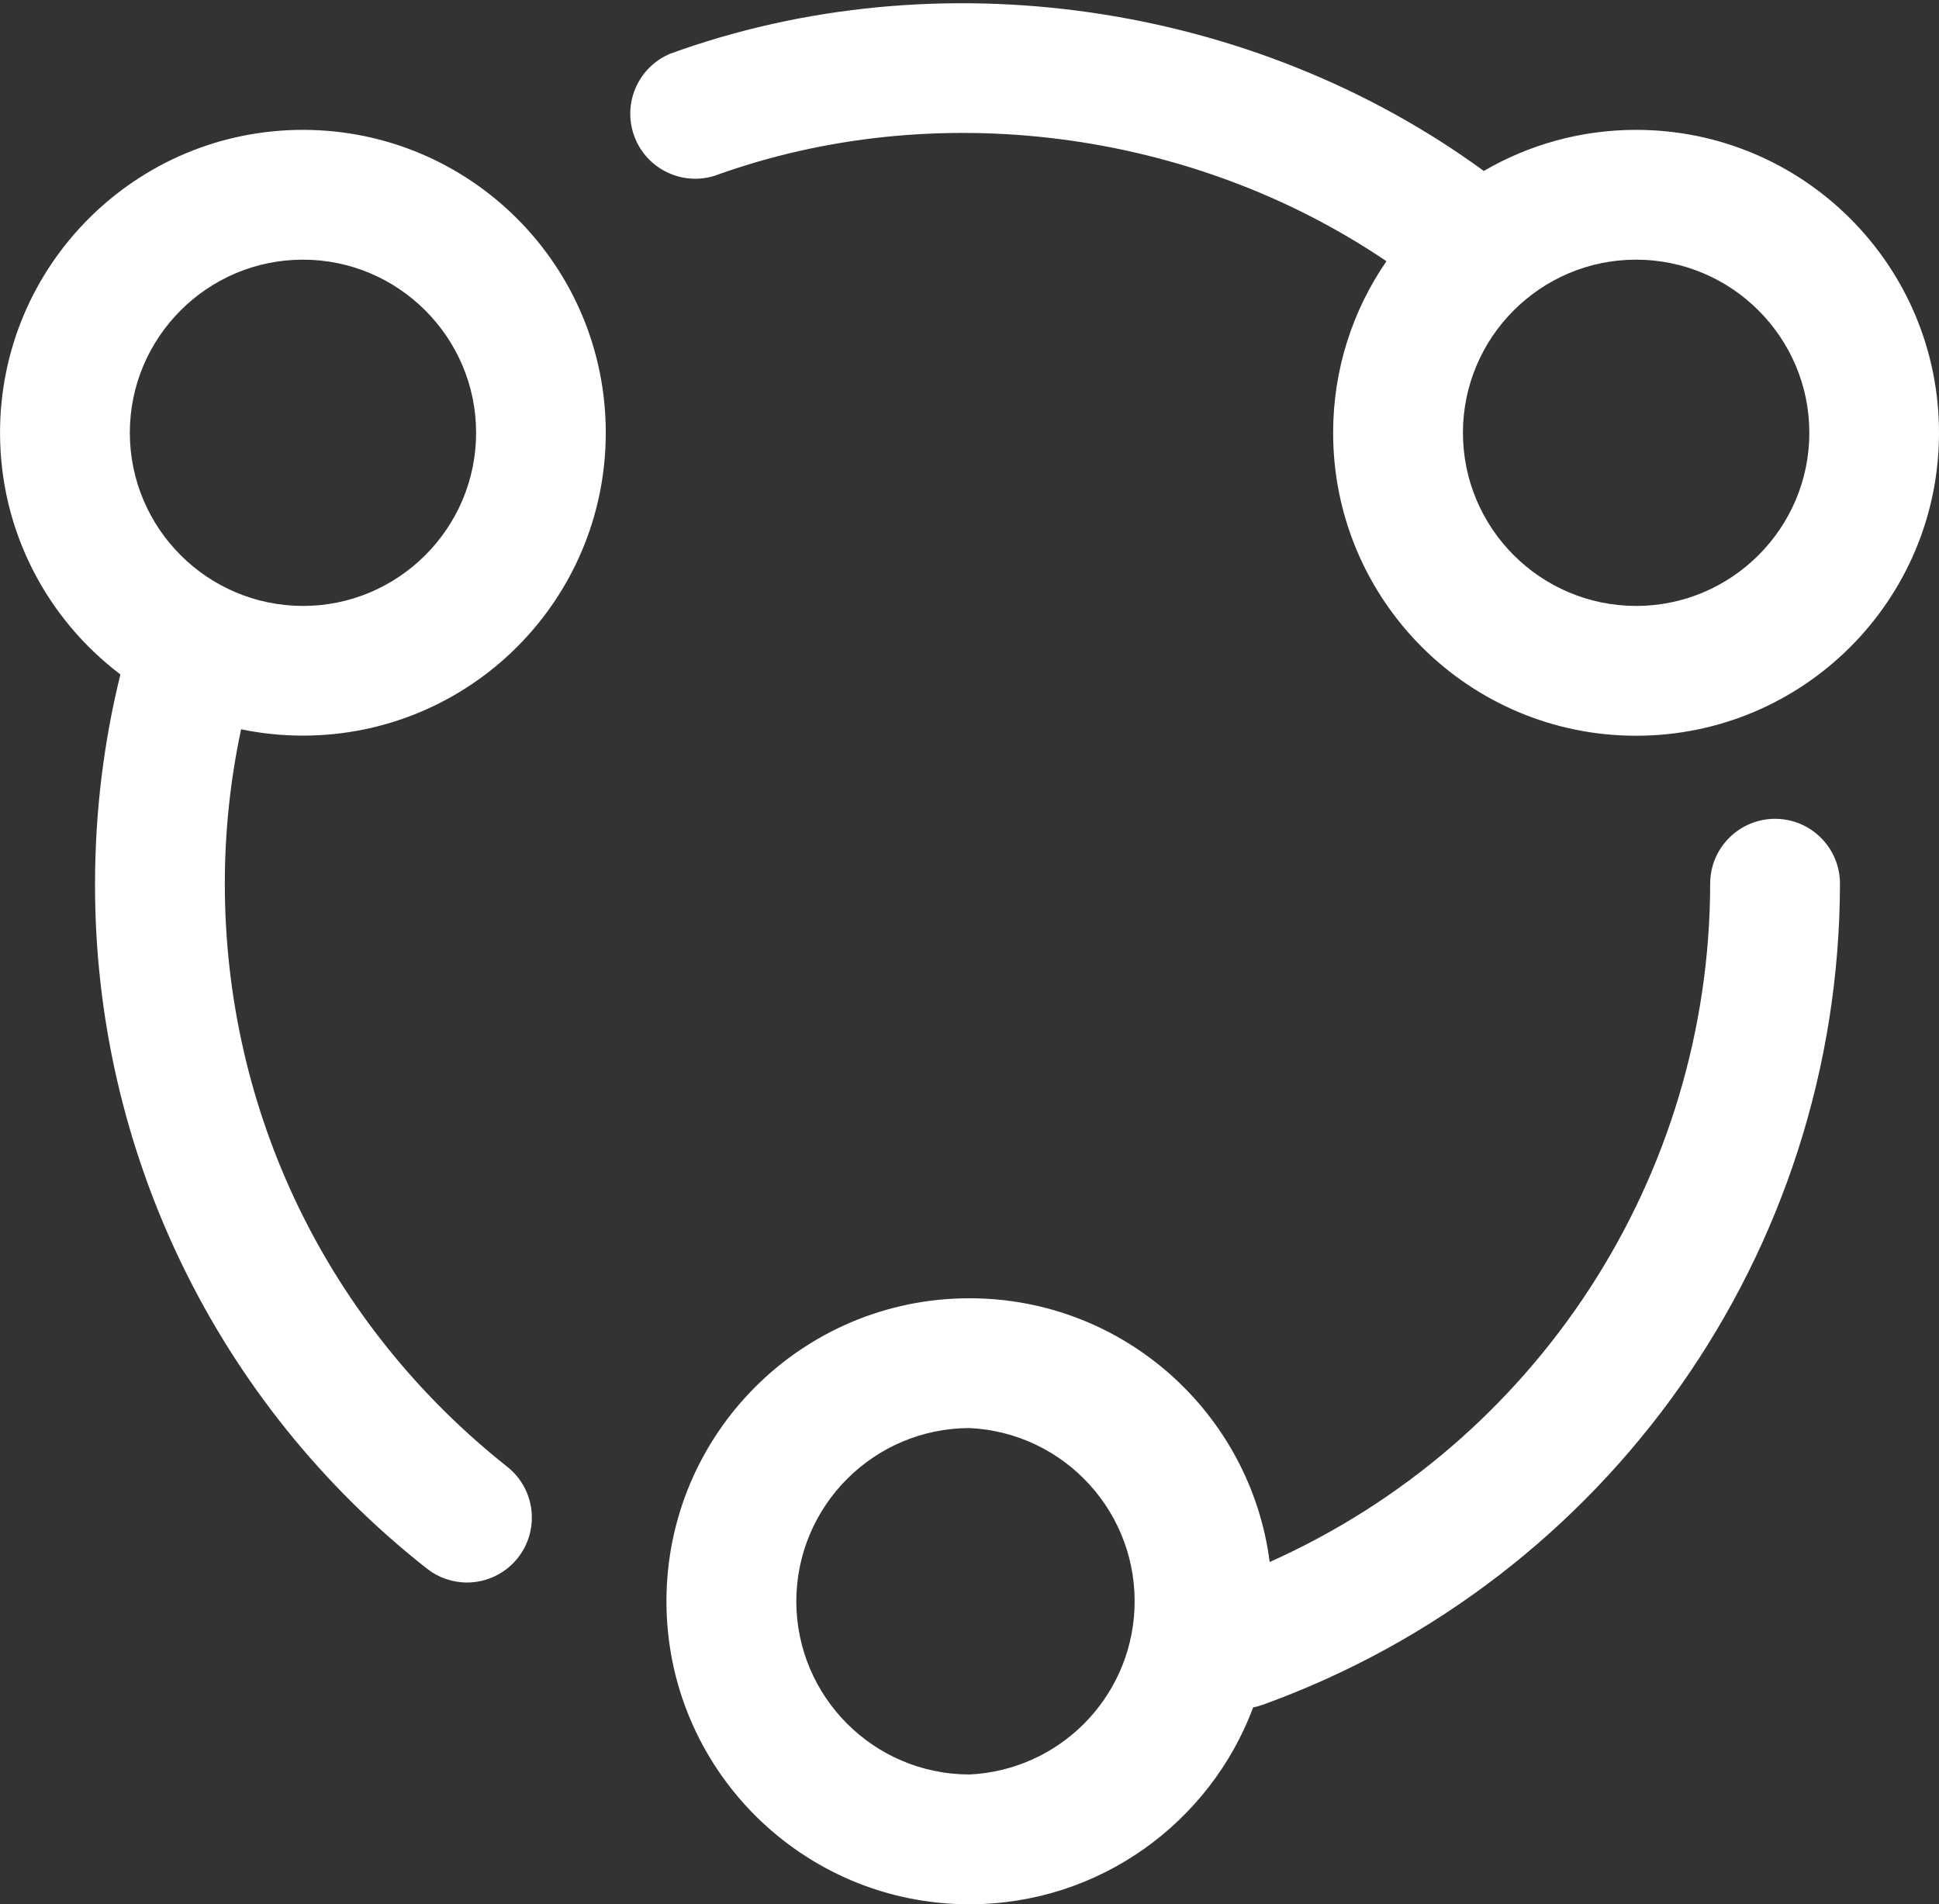<svg 
 xmlns="http://www.w3.org/2000/svg"
 xmlns:xlink="http://www.w3.org/1999/xlink"
 width="560px" height="550px">
<rect width="100%" height="100%" fill="#333333" stroke="none"/>
<path fill-rule="evenodd"  fill="rgb(255, 255, 255)"
 d="M472.510,212.500 C424.190,212.500 385.020,173.327 385.020,125.004 C385.020,106.602 390.712,89.536 400.416,75.445 C344.140,37.337 269.853,27.744 206.365,50.778 C196.458,53.848 185.938,48.303 182.869,38.395 C180.004,29.143 184.643,19.229 193.583,15.503 C270.865,-12.553 361.687,0.541 428.532,49.376 C441.456,41.843 456.473,37.508 472.510,37.508 C520.830,37.508 560.000,76.681 560.000,125.004 C560.000,173.327 520.830,212.500 472.510,212.500 ZM472.510,74.995 C444.921,74.995 422.505,97.450 422.505,125.004 C422.546,152.606 444.910,174.971 472.510,175.012 C500.099,175.012 522.553,152.557 522.553,125.004 C522.553,97.450 500.099,74.995 472.510,74.995 ZM87.463,212.462 C81.351,212.461 75.387,211.828 69.629,210.634 C66.518,225.282 64.919,240.227 64.934,255.236 C64.934,321.176 94.660,382.581 146.539,423.667 C154.634,430.119 155.966,441.912 149.514,450.007 C145.963,454.463 140.579,457.061 134.881,457.069 L134.881,457.069 C130.662,457.071 126.565,455.644 123.261,453.020 C62.610,405.334 27.274,332.391 27.449,255.236 C27.449,234.752 29.919,214.469 34.774,194.792 C13.654,178.818 0.004,153.489 0.010,124.966 C0.020,76.654 39.191,37.497 87.500,37.508 C135.809,37.518 174.963,76.691 174.953,125.004 C174.943,173.316 135.772,212.473 87.463,212.462 ZM87.500,74.995 C59.911,74.995 37.495,97.450 37.495,125.004 C37.536,152.606 59.900,174.971 87.500,175.012 C115.052,175.012 137.505,152.557 137.505,125.004 C137.505,97.450 115.052,74.995 87.500,74.995 ZM279.986,374.971 C280.036,374.971 280.086,374.971 280.136,374.971 C324.561,375.028 361.176,408.224 366.694,451.140 C443.508,416.819 493.773,340.358 493.914,255.236 C493.914,244.884 502.305,236.492 512.657,236.492 C523.008,236.492 531.399,244.884 531.399,255.236 C531.230,361.563 464.498,456.399 364.478,492.457 C363.643,492.746 362.789,492.963 361.926,493.138 C349.521,526.348 317.520,550.000 279.986,550.000 C231.656,550.000 192.477,510.819 192.477,462.486 C192.477,414.153 231.656,374.971 279.986,374.971 ZM279.986,512.513 C305.780,511.289 326.414,490.653 327.638,464.858 C328.948,437.229 307.614,413.769 279.986,412.458 C252.380,412.520 230.022,434.897 229.981,462.504 C230.022,490.106 252.386,512.471 279.986,512.513 Z"/>
</svg>
